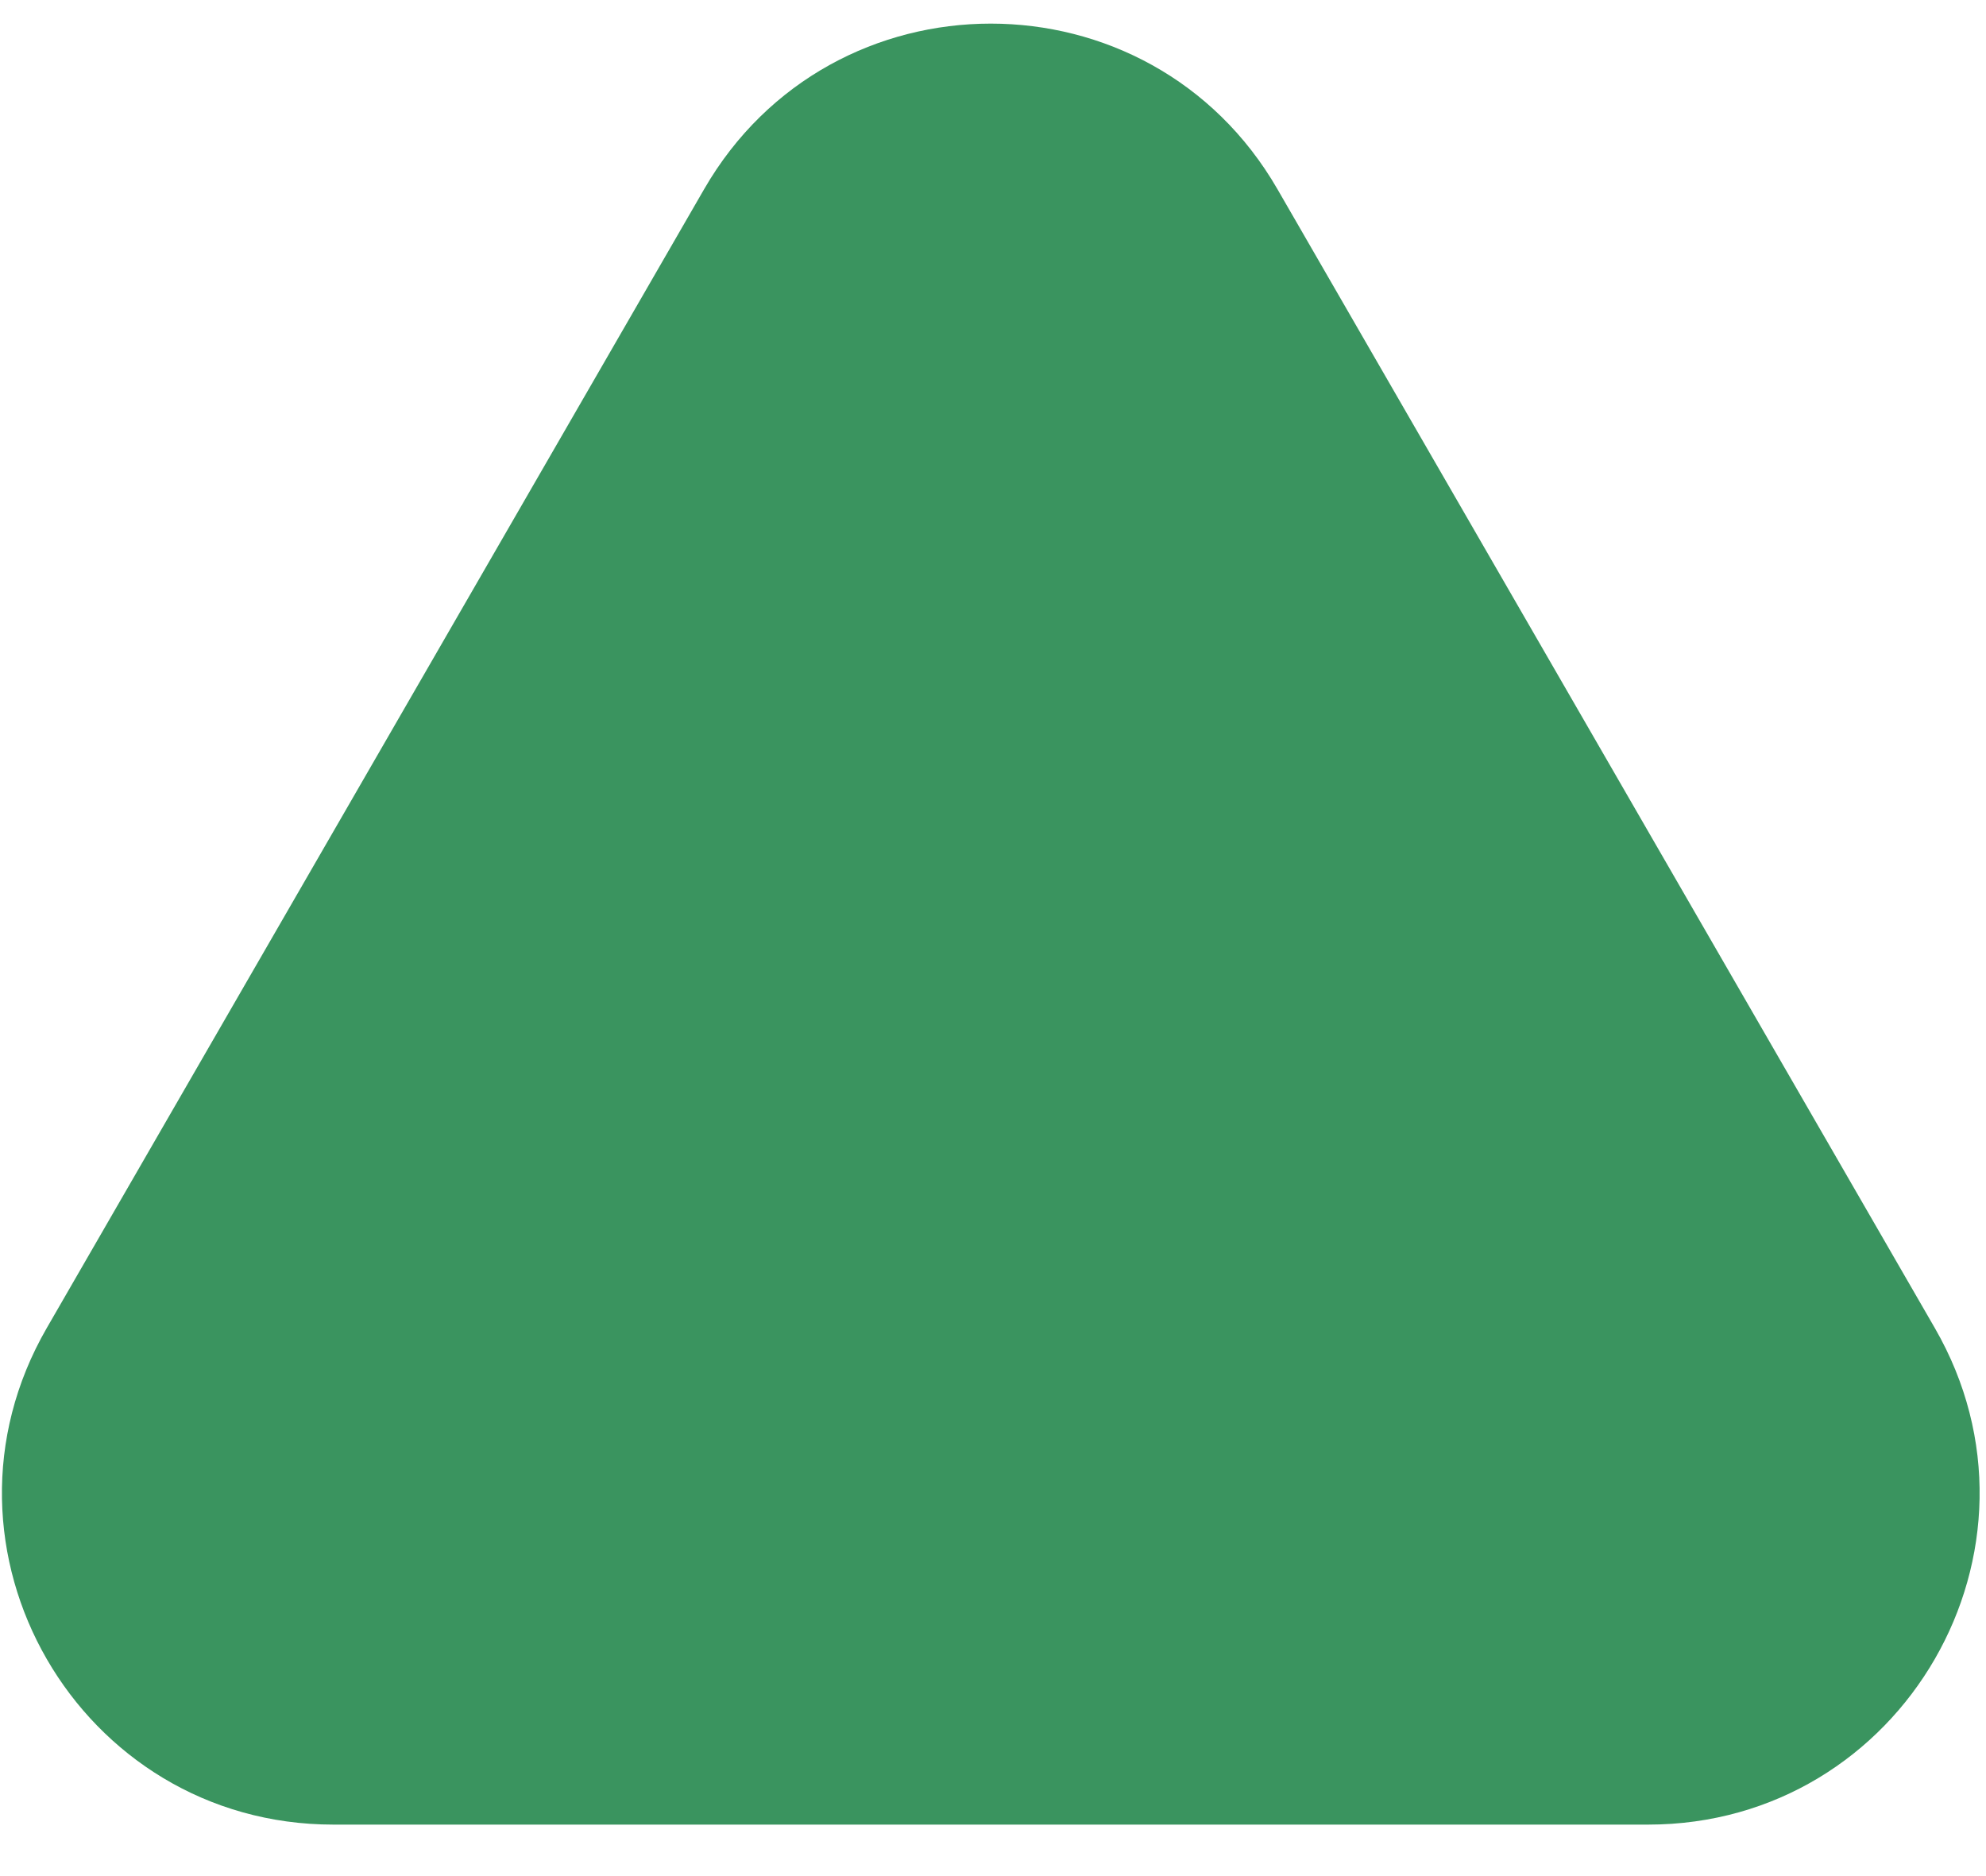 <svg xmlns="http://www.w3.org/2000/svg" width="36" height="34" viewBox="0 0 36 34" fill="none"><path d="M6.044 33.067C1.425 33.067 -1.462 28.067 0.848 24.067L12.764 3.428C15.073 -0.572 20.846 -0.572 23.156 3.428L35.072 24.067C37.381 28.067 34.494 33.067 29.875 33.067L6.044 33.067Z" fill="#3A945F"></path></svg>